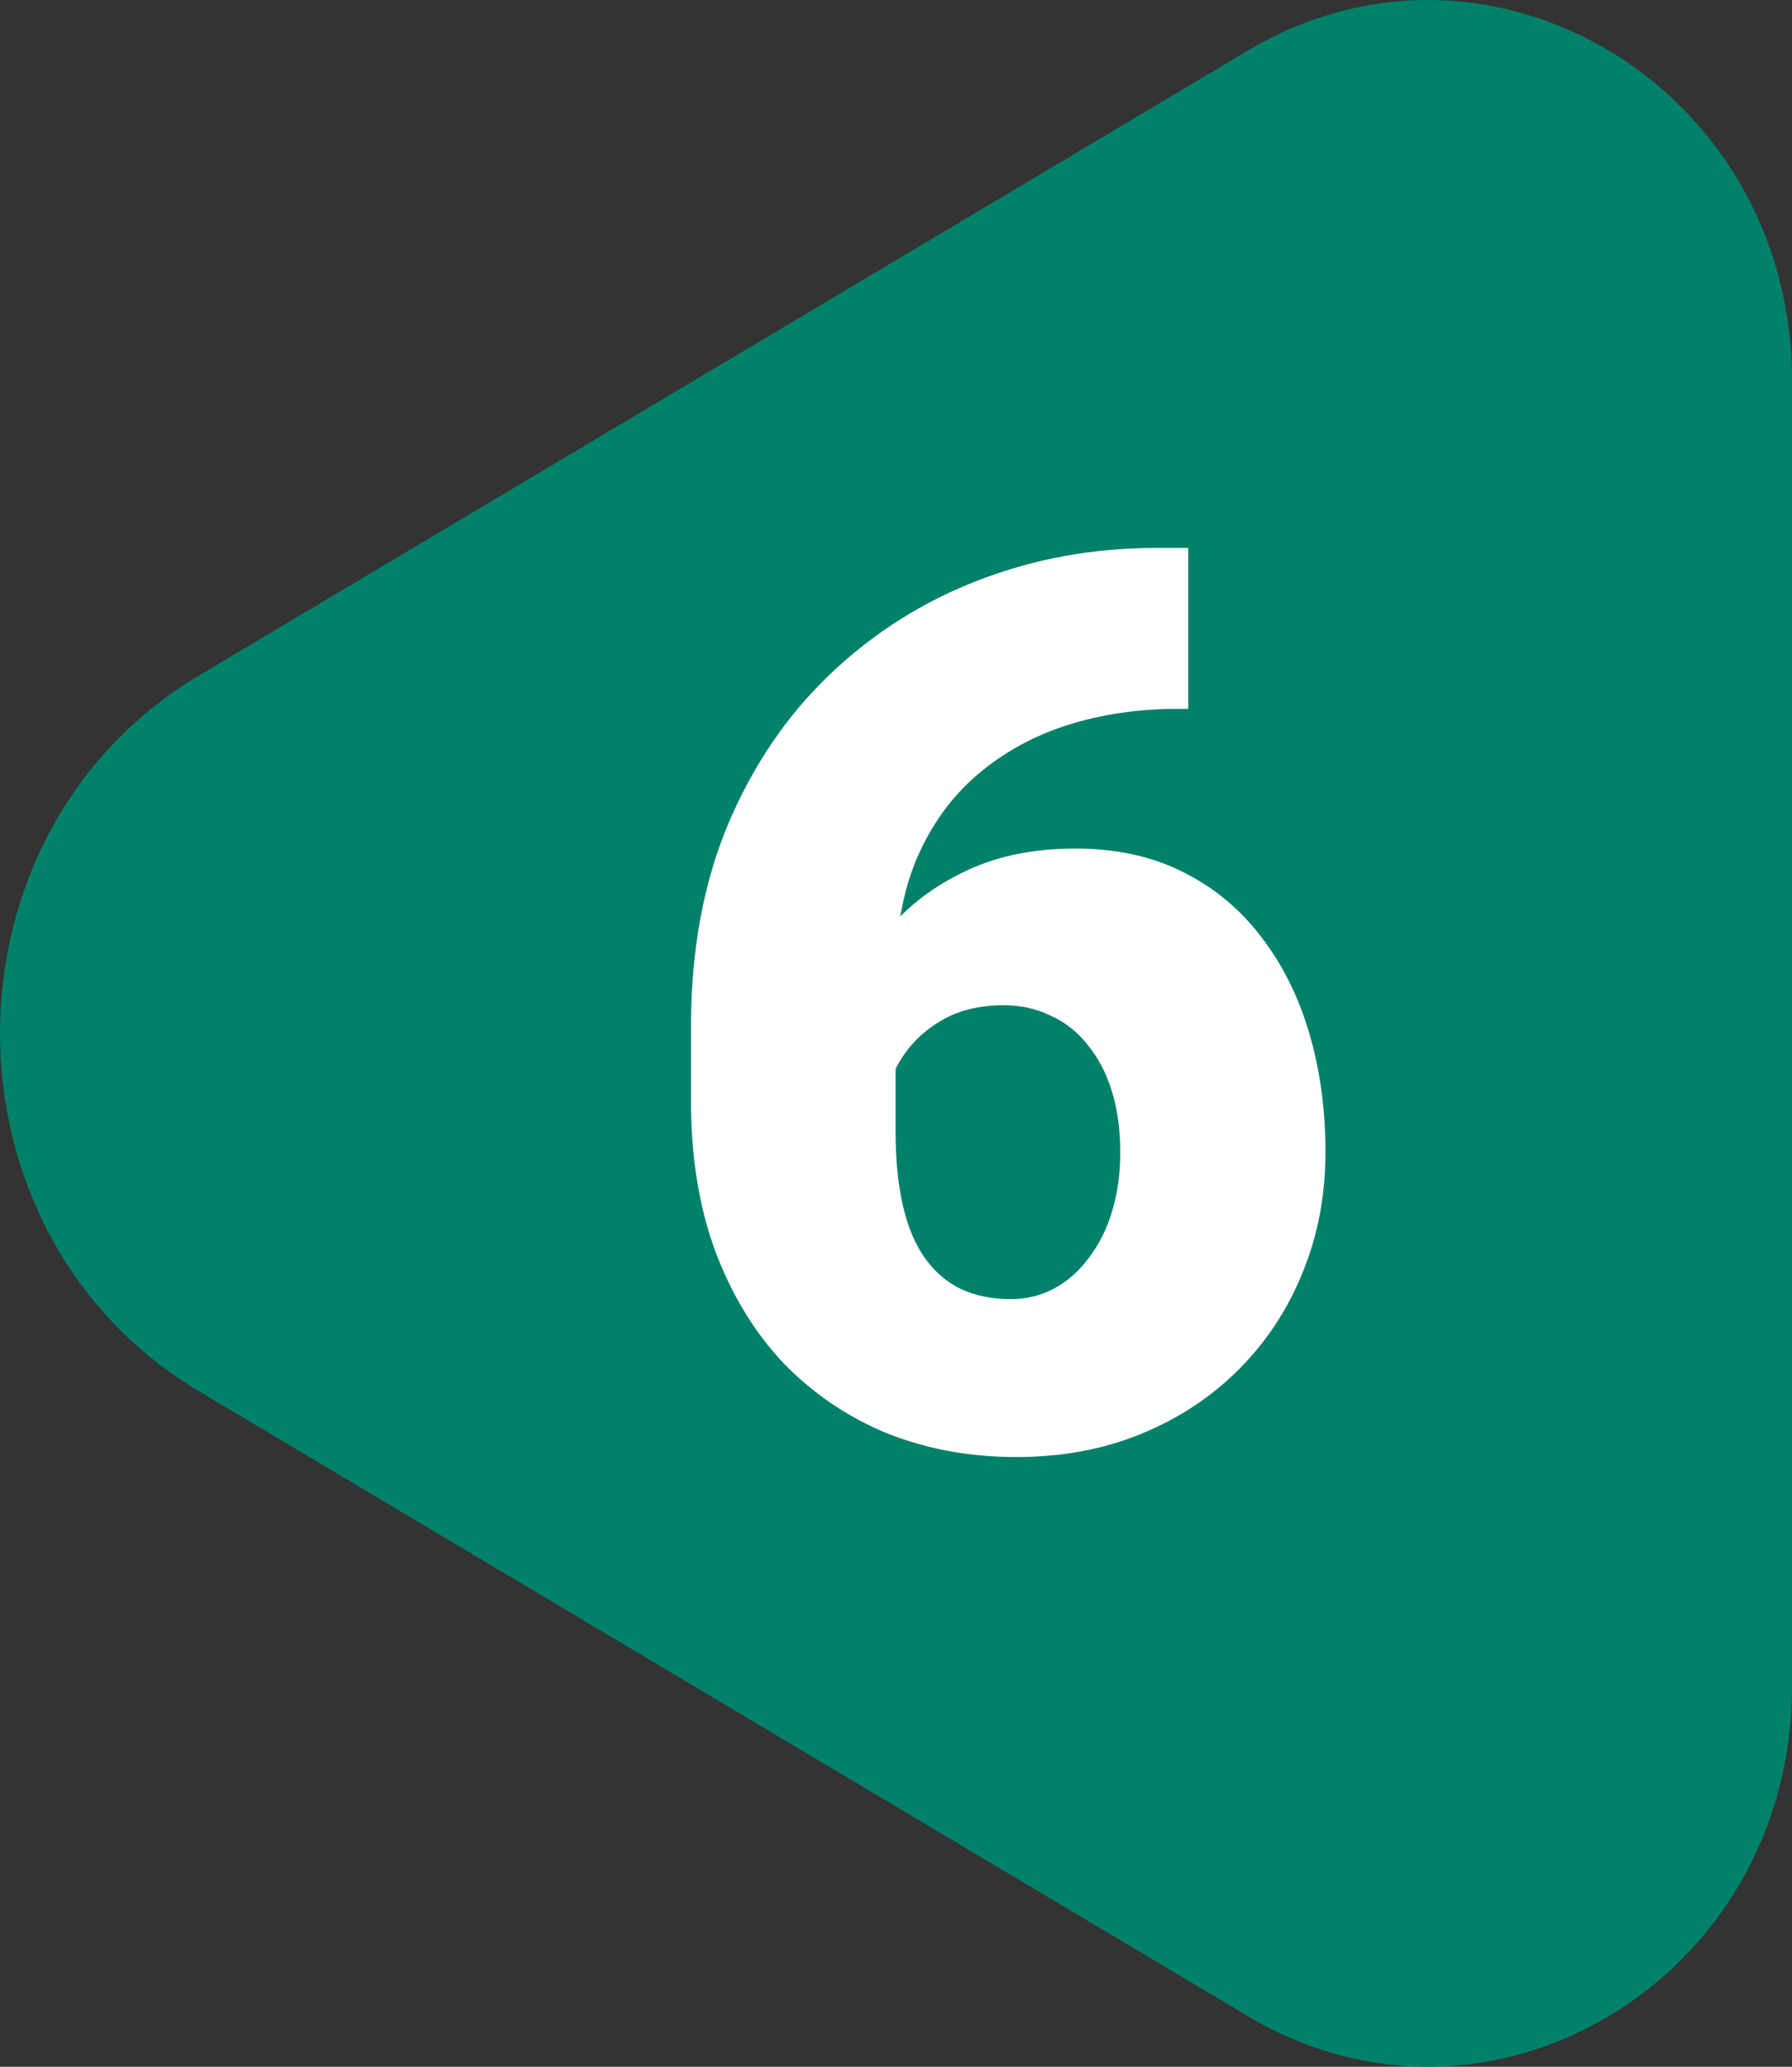 <?xml version="1.0" encoding="UTF-8"?> <svg xmlns="http://www.w3.org/2000/svg" width="98" height="113" viewBox="0 0 98 113" fill="none"><rect x="0" y="0" width="98" height="113" fill="#333333" stroke="none"/><path d="M10.896 76.077C-3.632 67.424 -3.632 45.577 10.896 36.923L68.25 2.761C81.508 -5.136 98 4.848 98 20.772L98 92.228C98 108.151 81.508 118.136 68.25 110.239L10.896 76.077Z" fill="#02816A"></path><path d="M63.19 29.959H64.982V38.758H64.385C62.238 38.758 60.223 39.057 58.342 39.654C56.482 40.252 54.844 41.16 53.428 42.377C52.033 43.572 50.938 45.089 50.141 46.926C49.366 48.763 48.978 50.921 48.978 53.4V61.867C48.978 63.417 49.111 64.767 49.377 65.918C49.643 67.069 50.041 68.021 50.572 68.773C51.103 69.526 51.757 70.091 52.531 70.467C53.328 70.843 54.247 71.031 55.287 71.031C56.15 71.031 56.947 70.832 57.678 70.434C58.408 70.035 59.039 69.471 59.57 68.74C60.124 68.01 60.544 67.158 60.832 66.184C61.12 65.21 61.264 64.147 61.264 62.996C61.264 61.757 61.109 60.639 60.799 59.643C60.489 58.647 60.046 57.805 59.471 57.119C58.917 56.411 58.242 55.88 57.445 55.525C56.671 55.149 55.818 54.961 54.889 54.961C53.472 54.961 52.266 55.282 51.27 55.924C50.296 56.544 49.554 57.34 49.045 58.315C48.558 59.288 48.315 60.273 48.315 61.27L45.625 58.547C45.581 57.219 45.835 55.846 46.389 54.43C46.942 53.013 47.772 51.696 48.879 50.478C49.986 49.261 51.369 48.276 53.029 47.523C54.69 46.771 56.615 46.395 58.807 46.395C61.02 46.395 62.968 46.815 64.65 47.656C66.355 48.497 67.783 49.671 68.934 51.176C70.107 52.681 70.992 54.441 71.59 56.455C72.188 58.469 72.486 60.65 72.486 62.996C72.486 65.365 72.066 67.567 71.225 69.603C70.406 71.618 69.243 73.378 67.738 74.883C66.233 76.388 64.451 77.561 62.393 78.402C60.334 79.243 58.065 79.664 55.586 79.664C53.04 79.664 50.683 79.232 48.514 78.369C46.367 77.484 44.485 76.211 42.869 74.551C41.275 72.868 40.025 70.821 39.117 68.408C38.232 65.995 37.789 63.262 37.789 60.207V56.123C37.789 51.984 38.464 48.298 39.815 45.066C41.187 41.835 43.046 39.101 45.393 36.865C47.761 34.607 50.473 32.892 53.527 31.719C56.582 30.546 59.803 29.959 63.19 29.959Z" fill="white"></path></svg> 